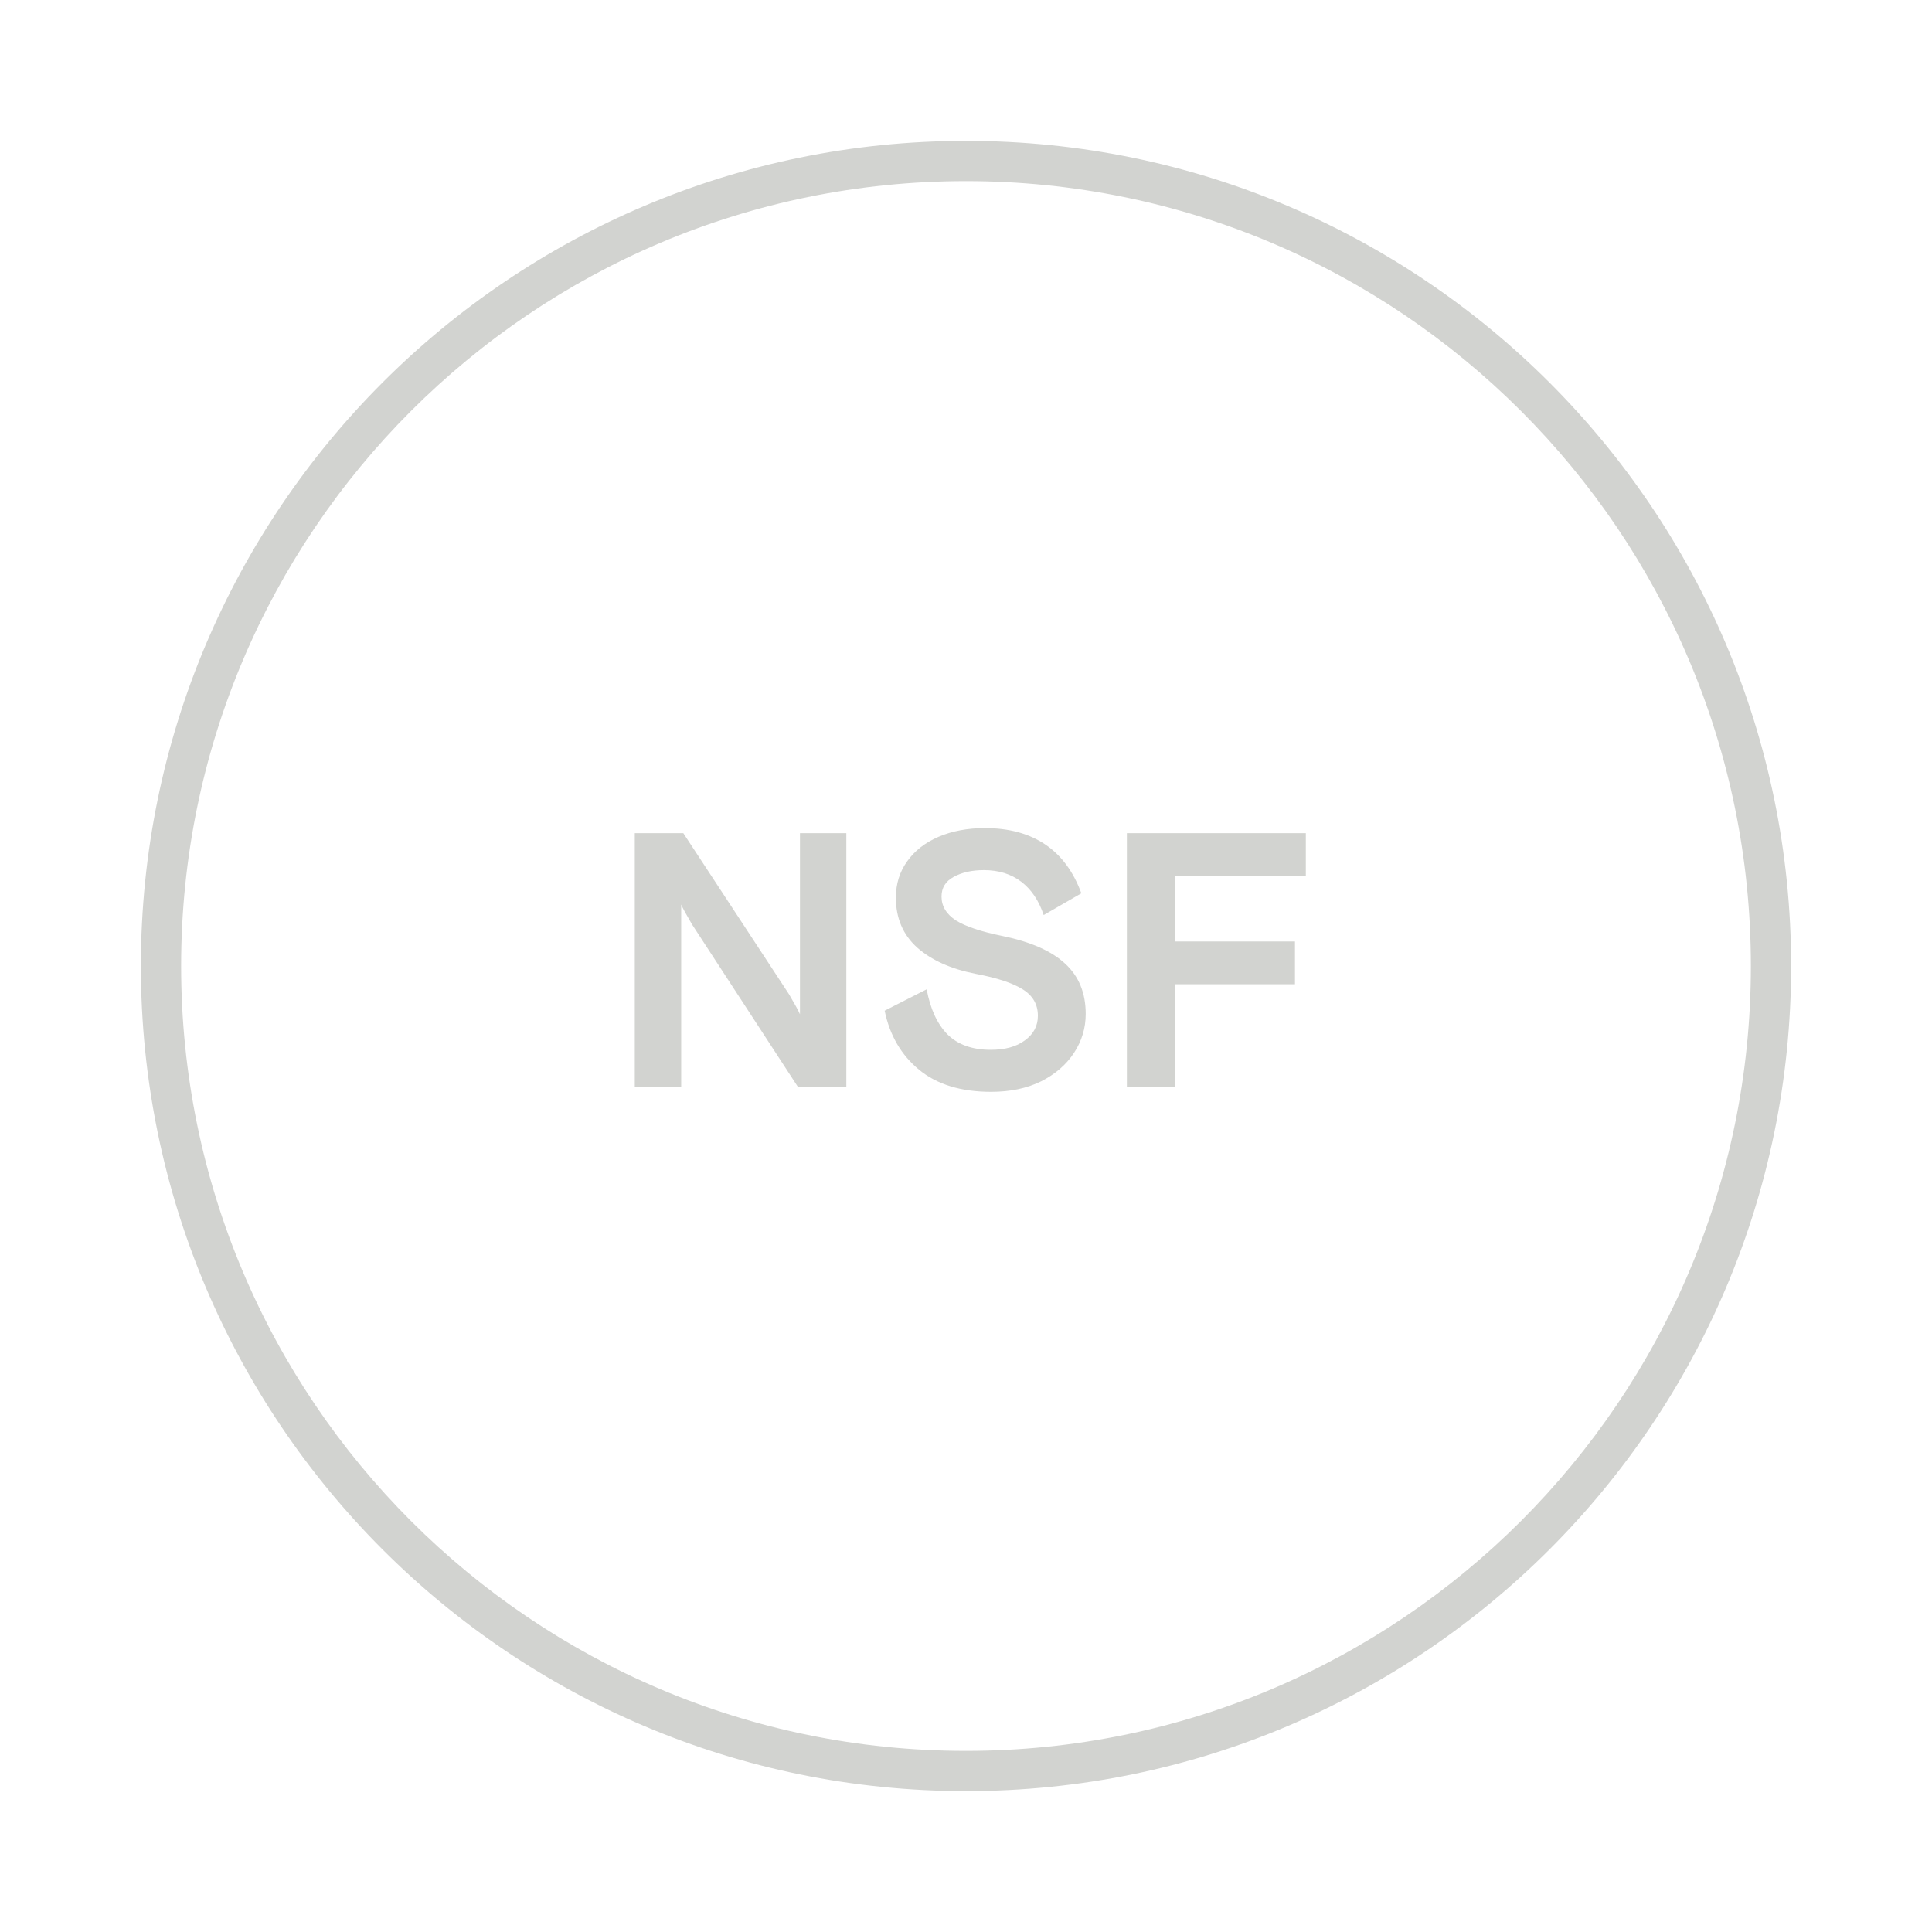 <?xml version="1.0" encoding="UTF-8"?> <svg xmlns="http://www.w3.org/2000/svg" width="48" height="48" viewBox="0 0 48 48" fill="none"><path fill-rule="evenodd" clip-rule="evenodd" d="M4.5 24C4.5 13.23 13.23 4.5 24 4.5C34.77 4.5 43.5 13.23 43.5 24C43.5 34.77 34.77 43.5 24 43.5C13.23 43.5 4.5 34.77 4.5 24ZM24 3.5C12.678 3.5 3.5 12.678 3.5 24C3.5 35.322 12.678 44.5 24 44.5C35.322 44.5 44.5 35.322 44.5 24C44.5 12.678 35.322 3.5 24 3.5ZM16.977 20.7H15.771V27H16.924V22.473C16.959 22.557 17.049 22.722 17.194 22.968L19.822 27H21.027V20.7H19.875V25.2C19.84 25.116 19.75 24.951 19.605 24.705L16.977 20.7ZM22.834 26.577C23.278 26.943 23.875 27.126 24.625 27.126C25.099 27.126 25.513 27.039 25.867 26.865C26.221 26.685 26.494 26.448 26.686 26.154C26.878 25.86 26.974 25.539 26.974 25.191C26.974 24.669 26.803 24.252 26.461 23.94C26.125 23.628 25.609 23.4 24.913 23.256C24.379 23.148 23.992 23.019 23.752 22.869C23.512 22.713 23.392 22.515 23.392 22.275C23.392 22.059 23.491 21.897 23.689 21.789C23.893 21.675 24.145 21.618 24.445 21.618C24.811 21.618 25.12 21.714 25.372 21.906C25.624 22.098 25.81 22.374 25.93 22.734L26.866 22.194C26.668 21.654 26.368 21.249 25.966 20.979C25.564 20.709 25.066 20.574 24.472 20.574C24.04 20.574 23.656 20.646 23.32 20.79C22.984 20.934 22.723 21.138 22.537 21.402C22.351 21.66 22.258 21.96 22.258 22.302C22.258 22.812 22.435 23.226 22.789 23.544C23.143 23.856 23.623 24.072 24.229 24.192C24.769 24.294 25.162 24.423 25.408 24.579C25.66 24.735 25.786 24.954 25.786 25.236C25.786 25.488 25.678 25.692 25.462 25.848C25.252 26.004 24.97 26.082 24.616 26.082C24.154 26.082 23.794 25.953 23.536 25.695C23.284 25.437 23.113 25.065 23.023 24.579L21.979 25.11C22.105 25.722 22.39 26.211 22.834 26.577ZM32.443 20.7H27.997V27H29.185V24.453H32.173V23.391H29.185V21.762H32.443V20.7Z" fill="#D2D3D0"></path></svg> 